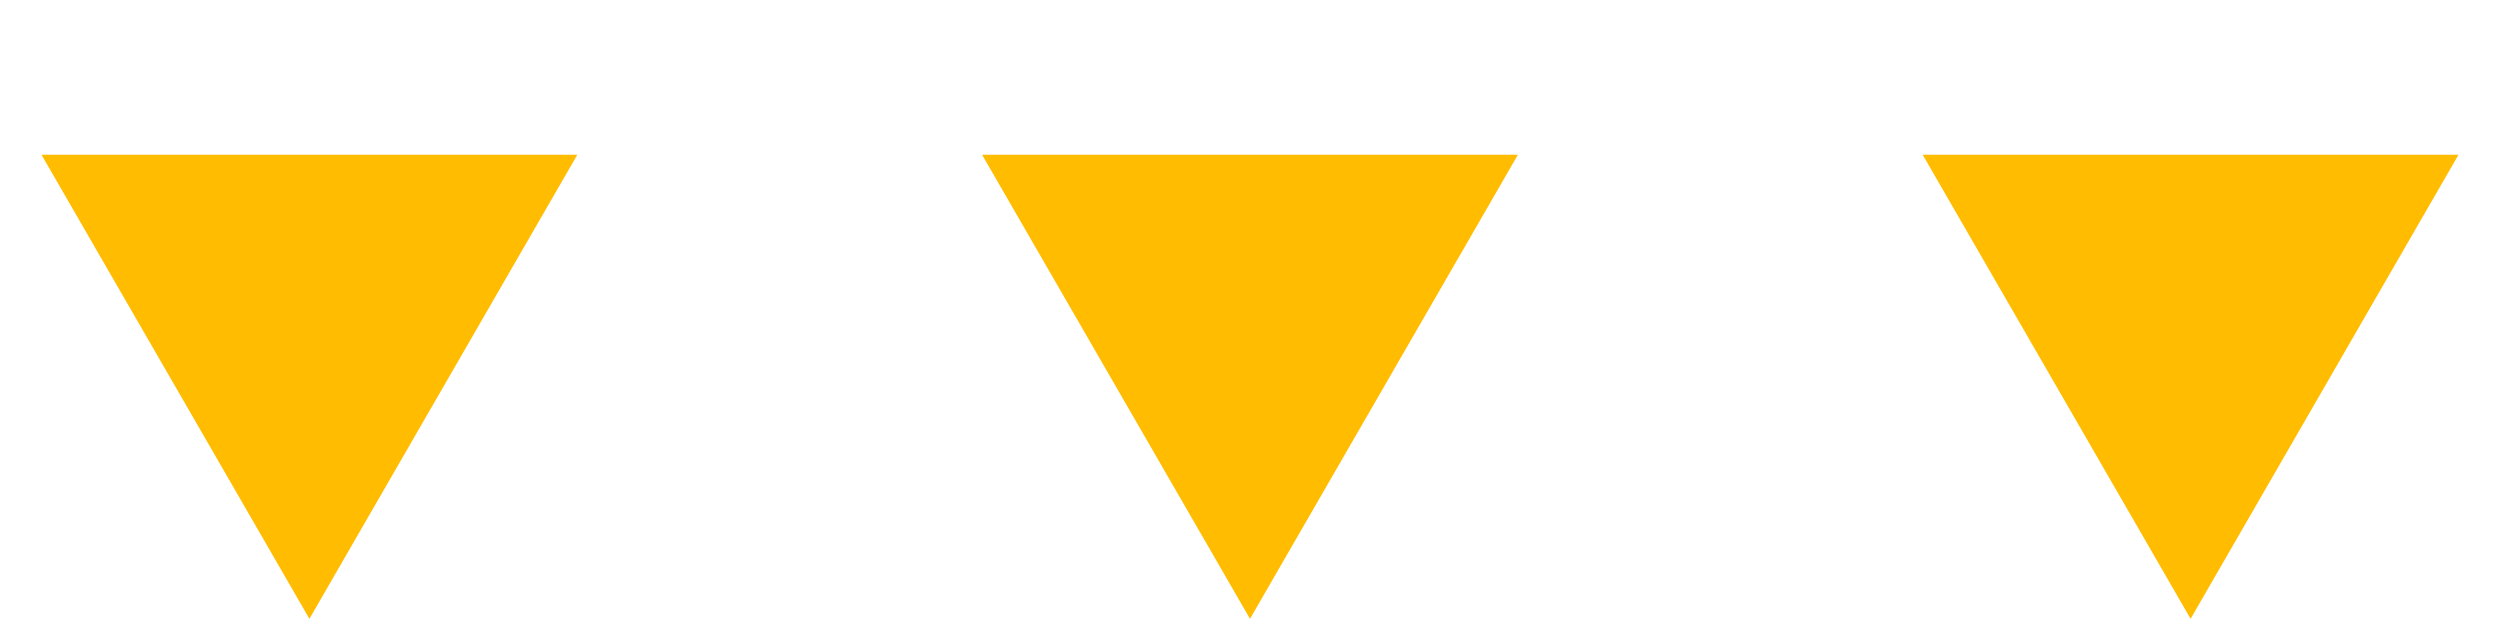 <svg width="101" height="25" viewBox="0 0 101 25" fill="none" xmlns="http://www.w3.org/2000/svg">
<path d="M50.5 25L39.675 6.25L61.325 6.25L50.5 25Z" fill="#FFBC00"/>
<path d="M12.5 25L1.675 6.25L23.325 6.25L12.5 25Z" fill="#FFBC00"/>
<path d="M88.5 25L77.675 6.25L99.325 6.25L88.5 25Z" fill="#FFBC00"/>
</svg>
